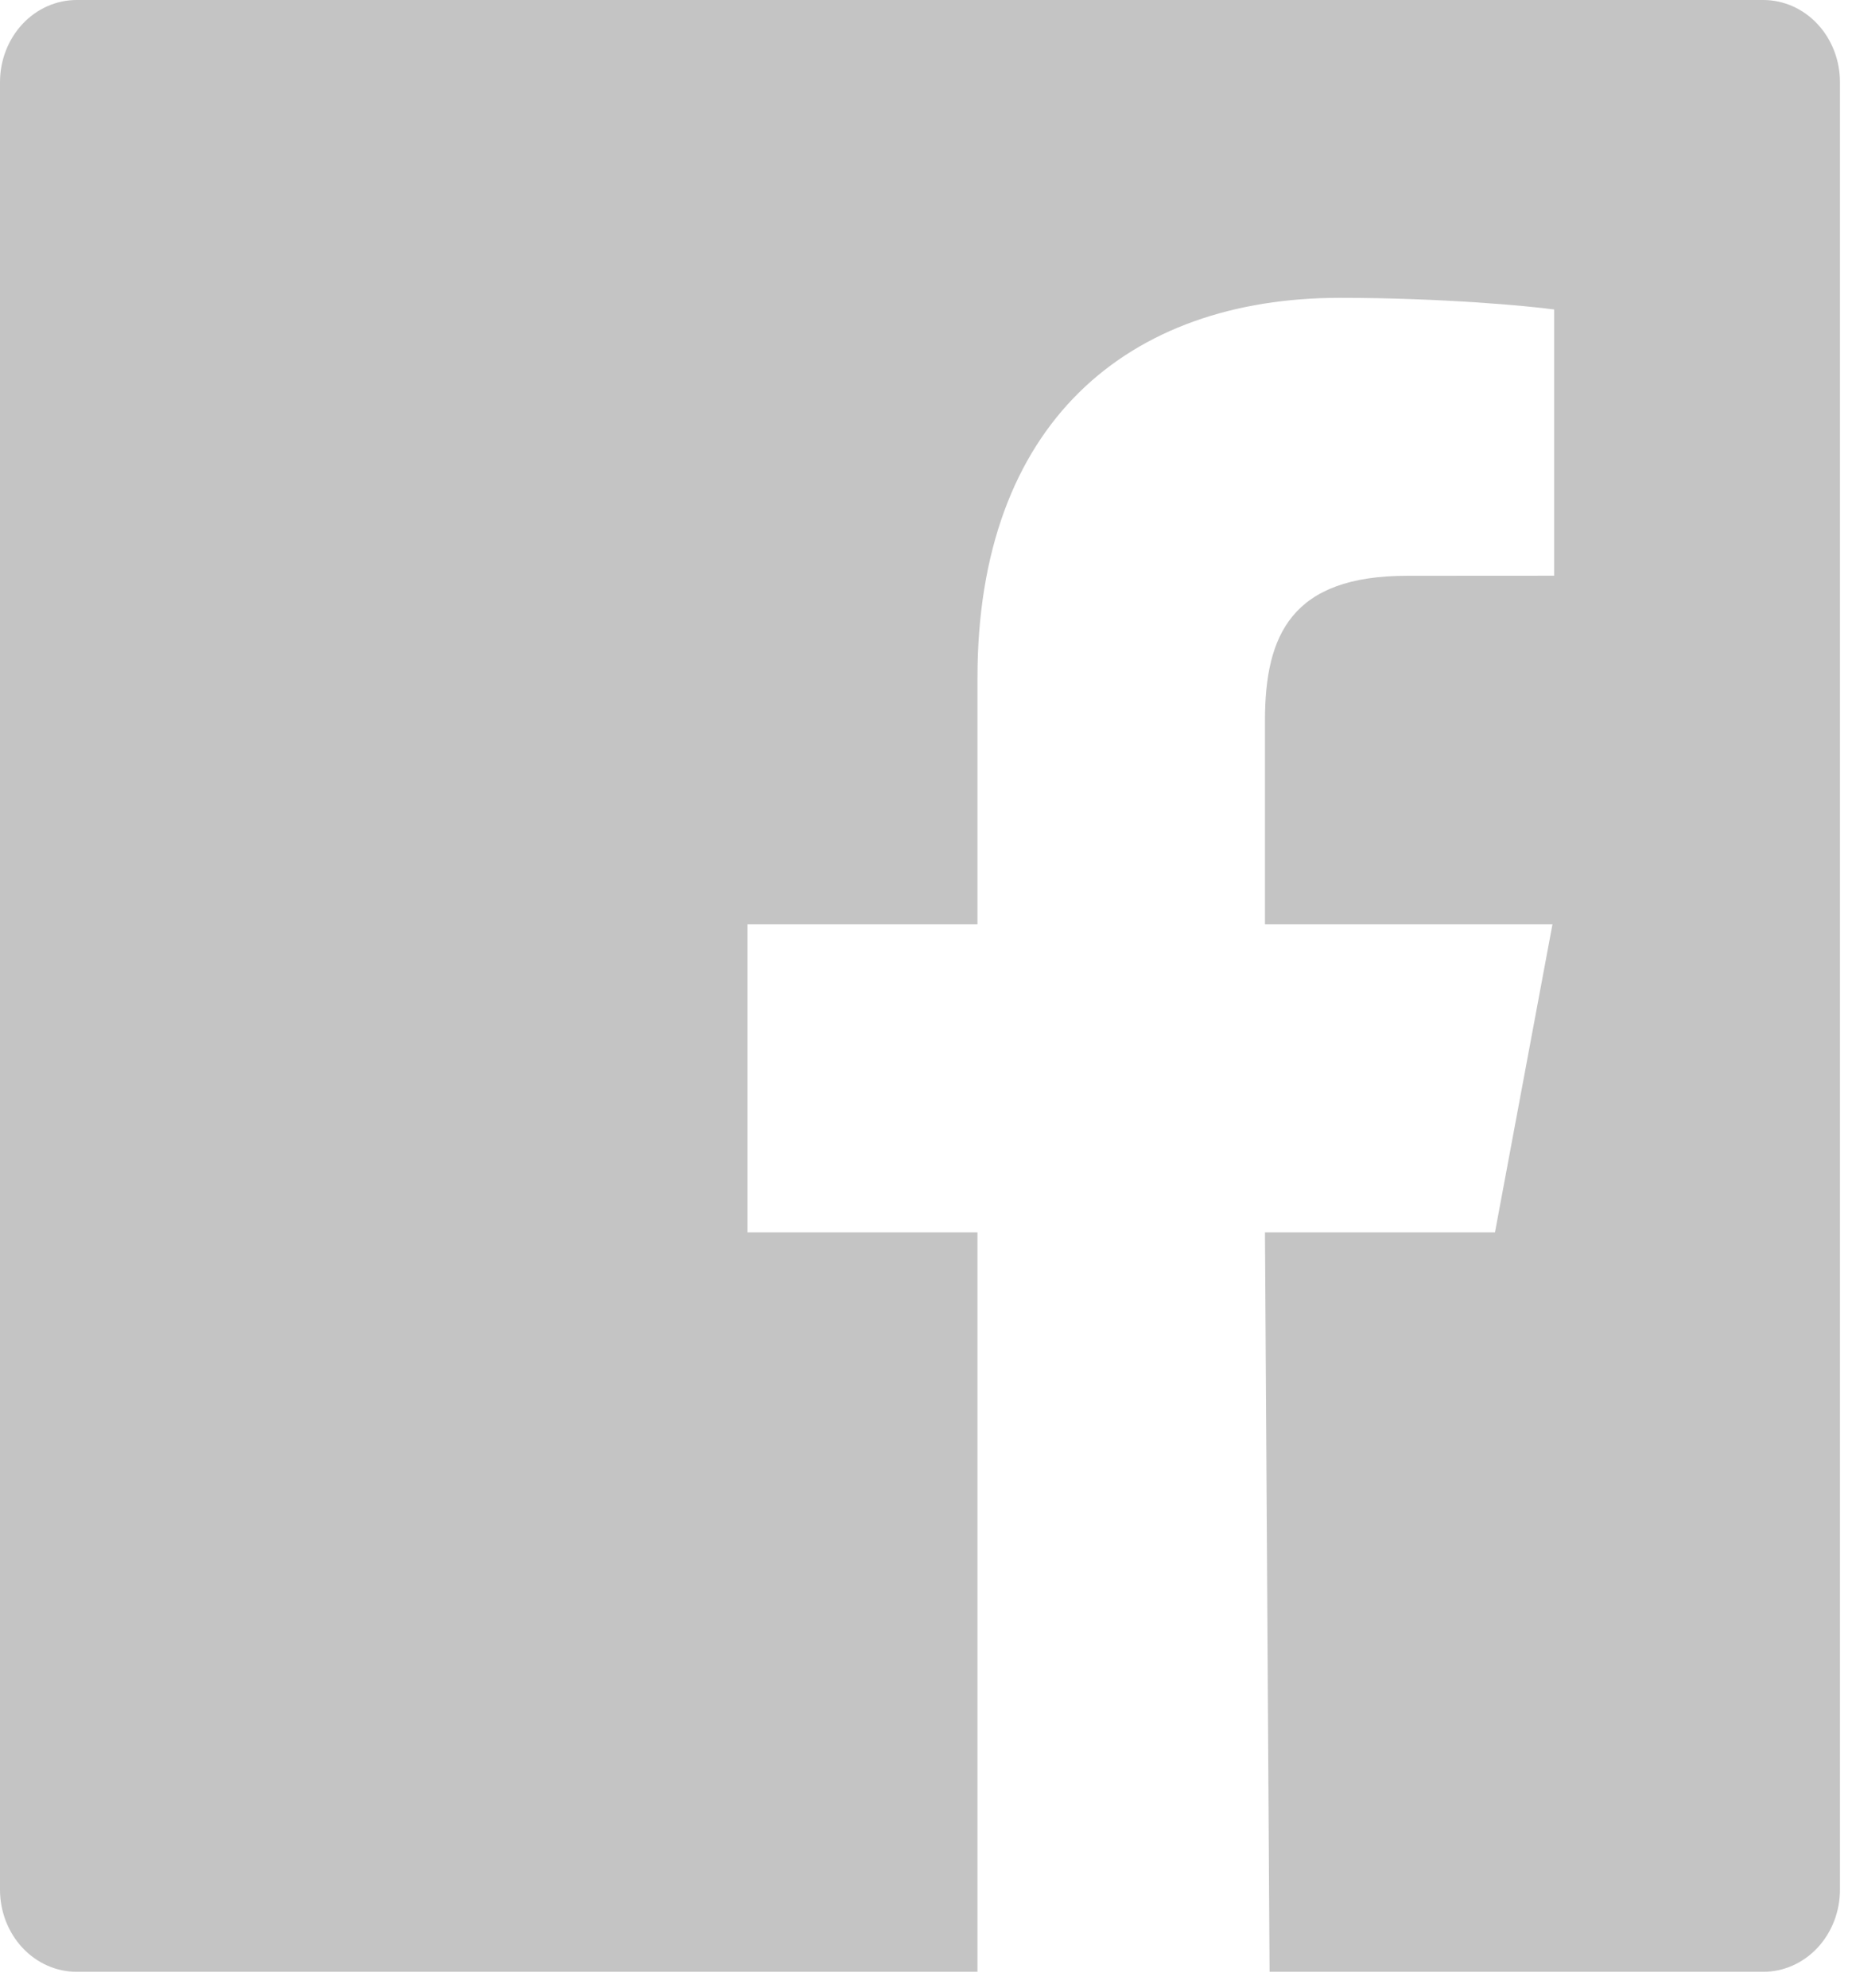 <svg width="82" height="88" viewBox="0 0 82 88" fill="none" xmlns="http://www.w3.org/2000/svg">
<path id="Vector" fill-rule="evenodd" clip-rule="evenodd" d="M78.072 0H3.394C2.494 0 1.631 0.383 0.994 1.065C0.358 1.747 0 2.672 0 3.637L0 83.649C0 84.614 0.358 85.539 0.994 86.221C1.631 86.903 2.494 87.286 3.394 87.286H43.279V54.554H33.096V40.915H43.279V30.005C43.279 18.73 49.943 13.184 59.328 13.184C63.822 13.184 67.689 13.544 68.812 13.7V25.484L62.305 25.488C57.2 25.488 56.008 28.088 56.008 31.899V40.915H68.738L66.192 54.554H56.008L56.212 87.286H78.072C78.973 87.286 79.836 86.903 80.473 86.221C81.109 85.539 81.467 84.614 81.467 83.649V3.637C81.467 2.672 81.109 1.747 80.473 1.065C79.836 0.383 78.973 0 78.072 0" fill="#C4C4C4"/>
</svg>
